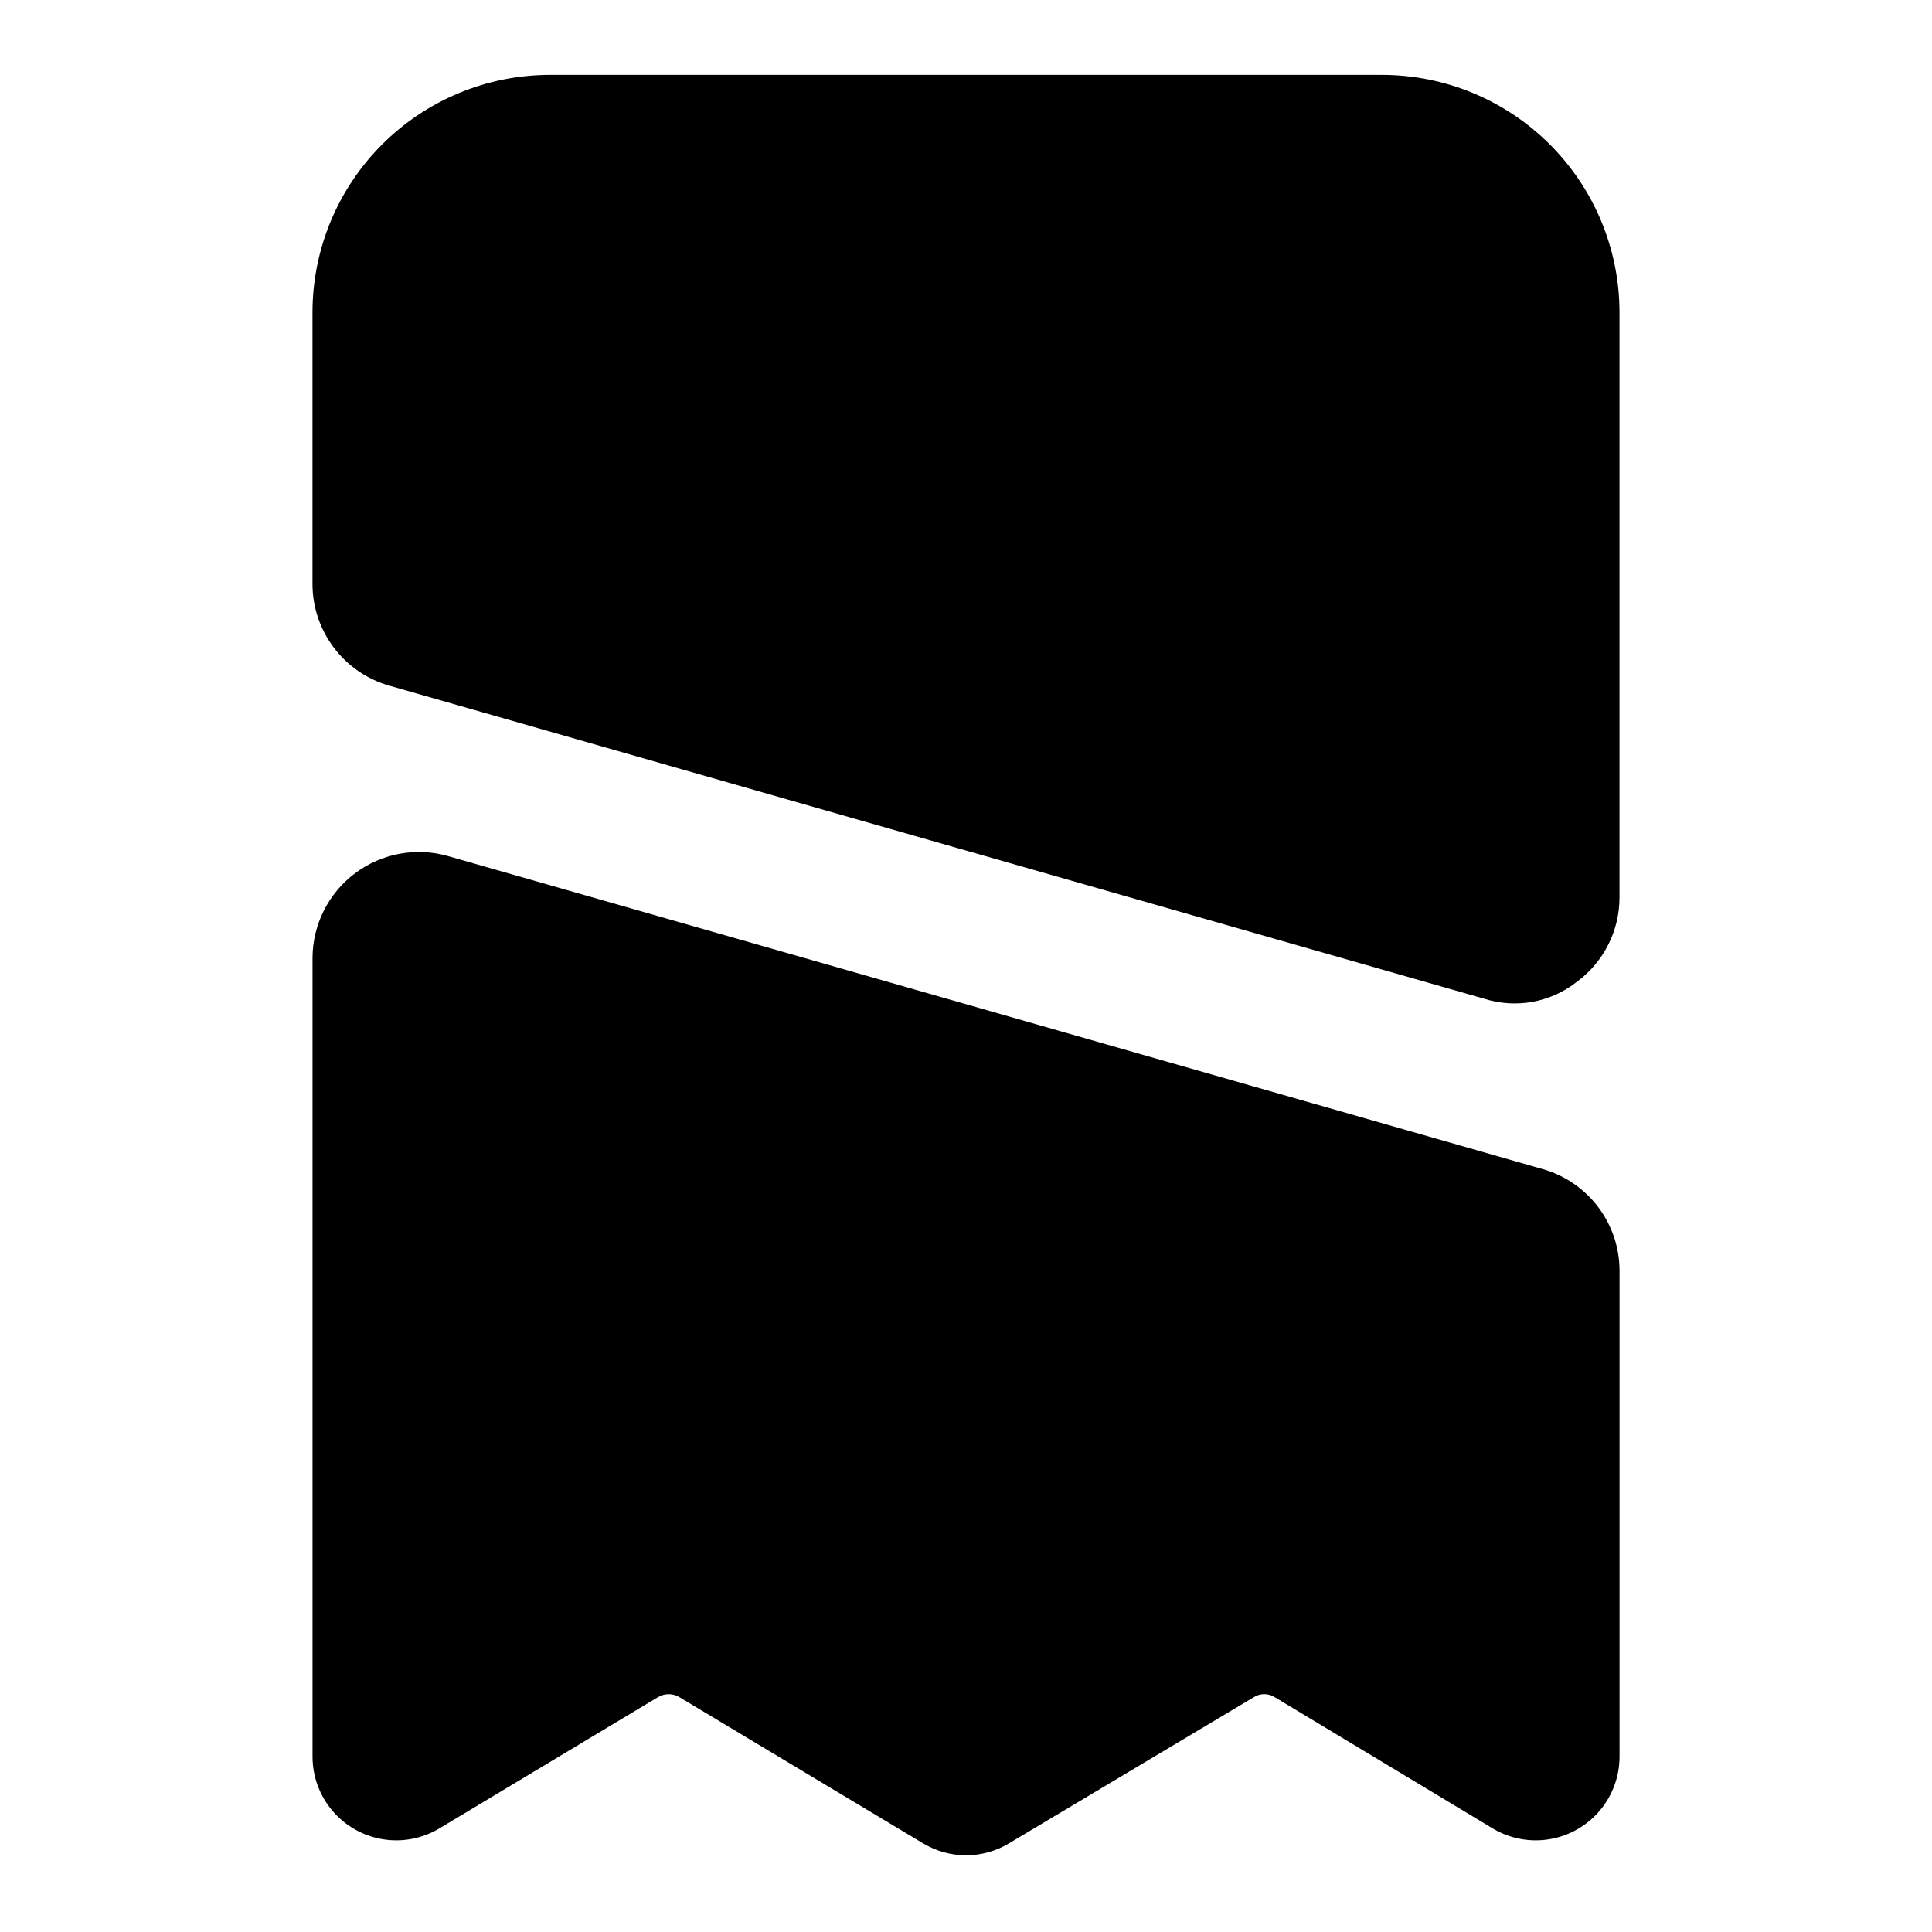 <?xml version="1.0" encoding="UTF-8"?>
<!-- Uploaded to: SVG Repo, www.svgrepo.com, Generator: SVG Repo Mixer Tools -->
<svg fill="#000000" width="800px" height="800px" version="1.1" viewBox="144 144 512 512" xmlns="http://www.w3.org/2000/svg">
 <g>
  <path d="m552.88 453.84-290.16-82.973c-8.469-2.41-17.578-0.723-24.625 4.562-7.043 5.281-11.215 13.555-11.273 22.359v211.76c0.012 5.246 1.875 10.32 5.269 14.32 3.394 4.004 8.094 6.672 13.27 7.539 5.172 0.867 10.488-0.129 14.996-2.809l57.938-34.793c1.785-1.109 4.043-1.109 5.828 0l64.551 38.73c3.422 2.051 7.34 3.137 11.336 3.137 3.992 0 7.91-1.086 11.336-3.137l64.867-38.73h-0.004c1.723-1.121 3.945-1.121 5.668 0l57.781 34.793c4.512 2.68 9.824 3.676 15 2.809 5.172-0.867 9.875-3.535 13.266-7.539 3.394-4 5.262-9.074 5.269-14.32v-128.79c-0.004-6.086-1.988-12-5.652-16.859-3.664-4.856-8.809-8.387-14.656-10.062z"/>
  <path d="m510.21 163.84h-220.42c-16.703 0-32.719 6.637-44.531 18.445-11.809 11.812-18.445 27.832-18.445 44.531v71.953c0.004 6.082 1.988 12 5.652 16.855 3.664 4.859 8.809 8.391 14.66 10.066l290.16 82.973-0.004-0.004c8.484 2.711 17.766 1 24.719-4.562 7.066-5.254 11.215-13.555 11.18-22.359v-154.92c0-16.699-6.637-32.719-18.445-44.531-11.812-11.809-27.828-18.445-44.531-18.445z"/>
 </g>
</svg>